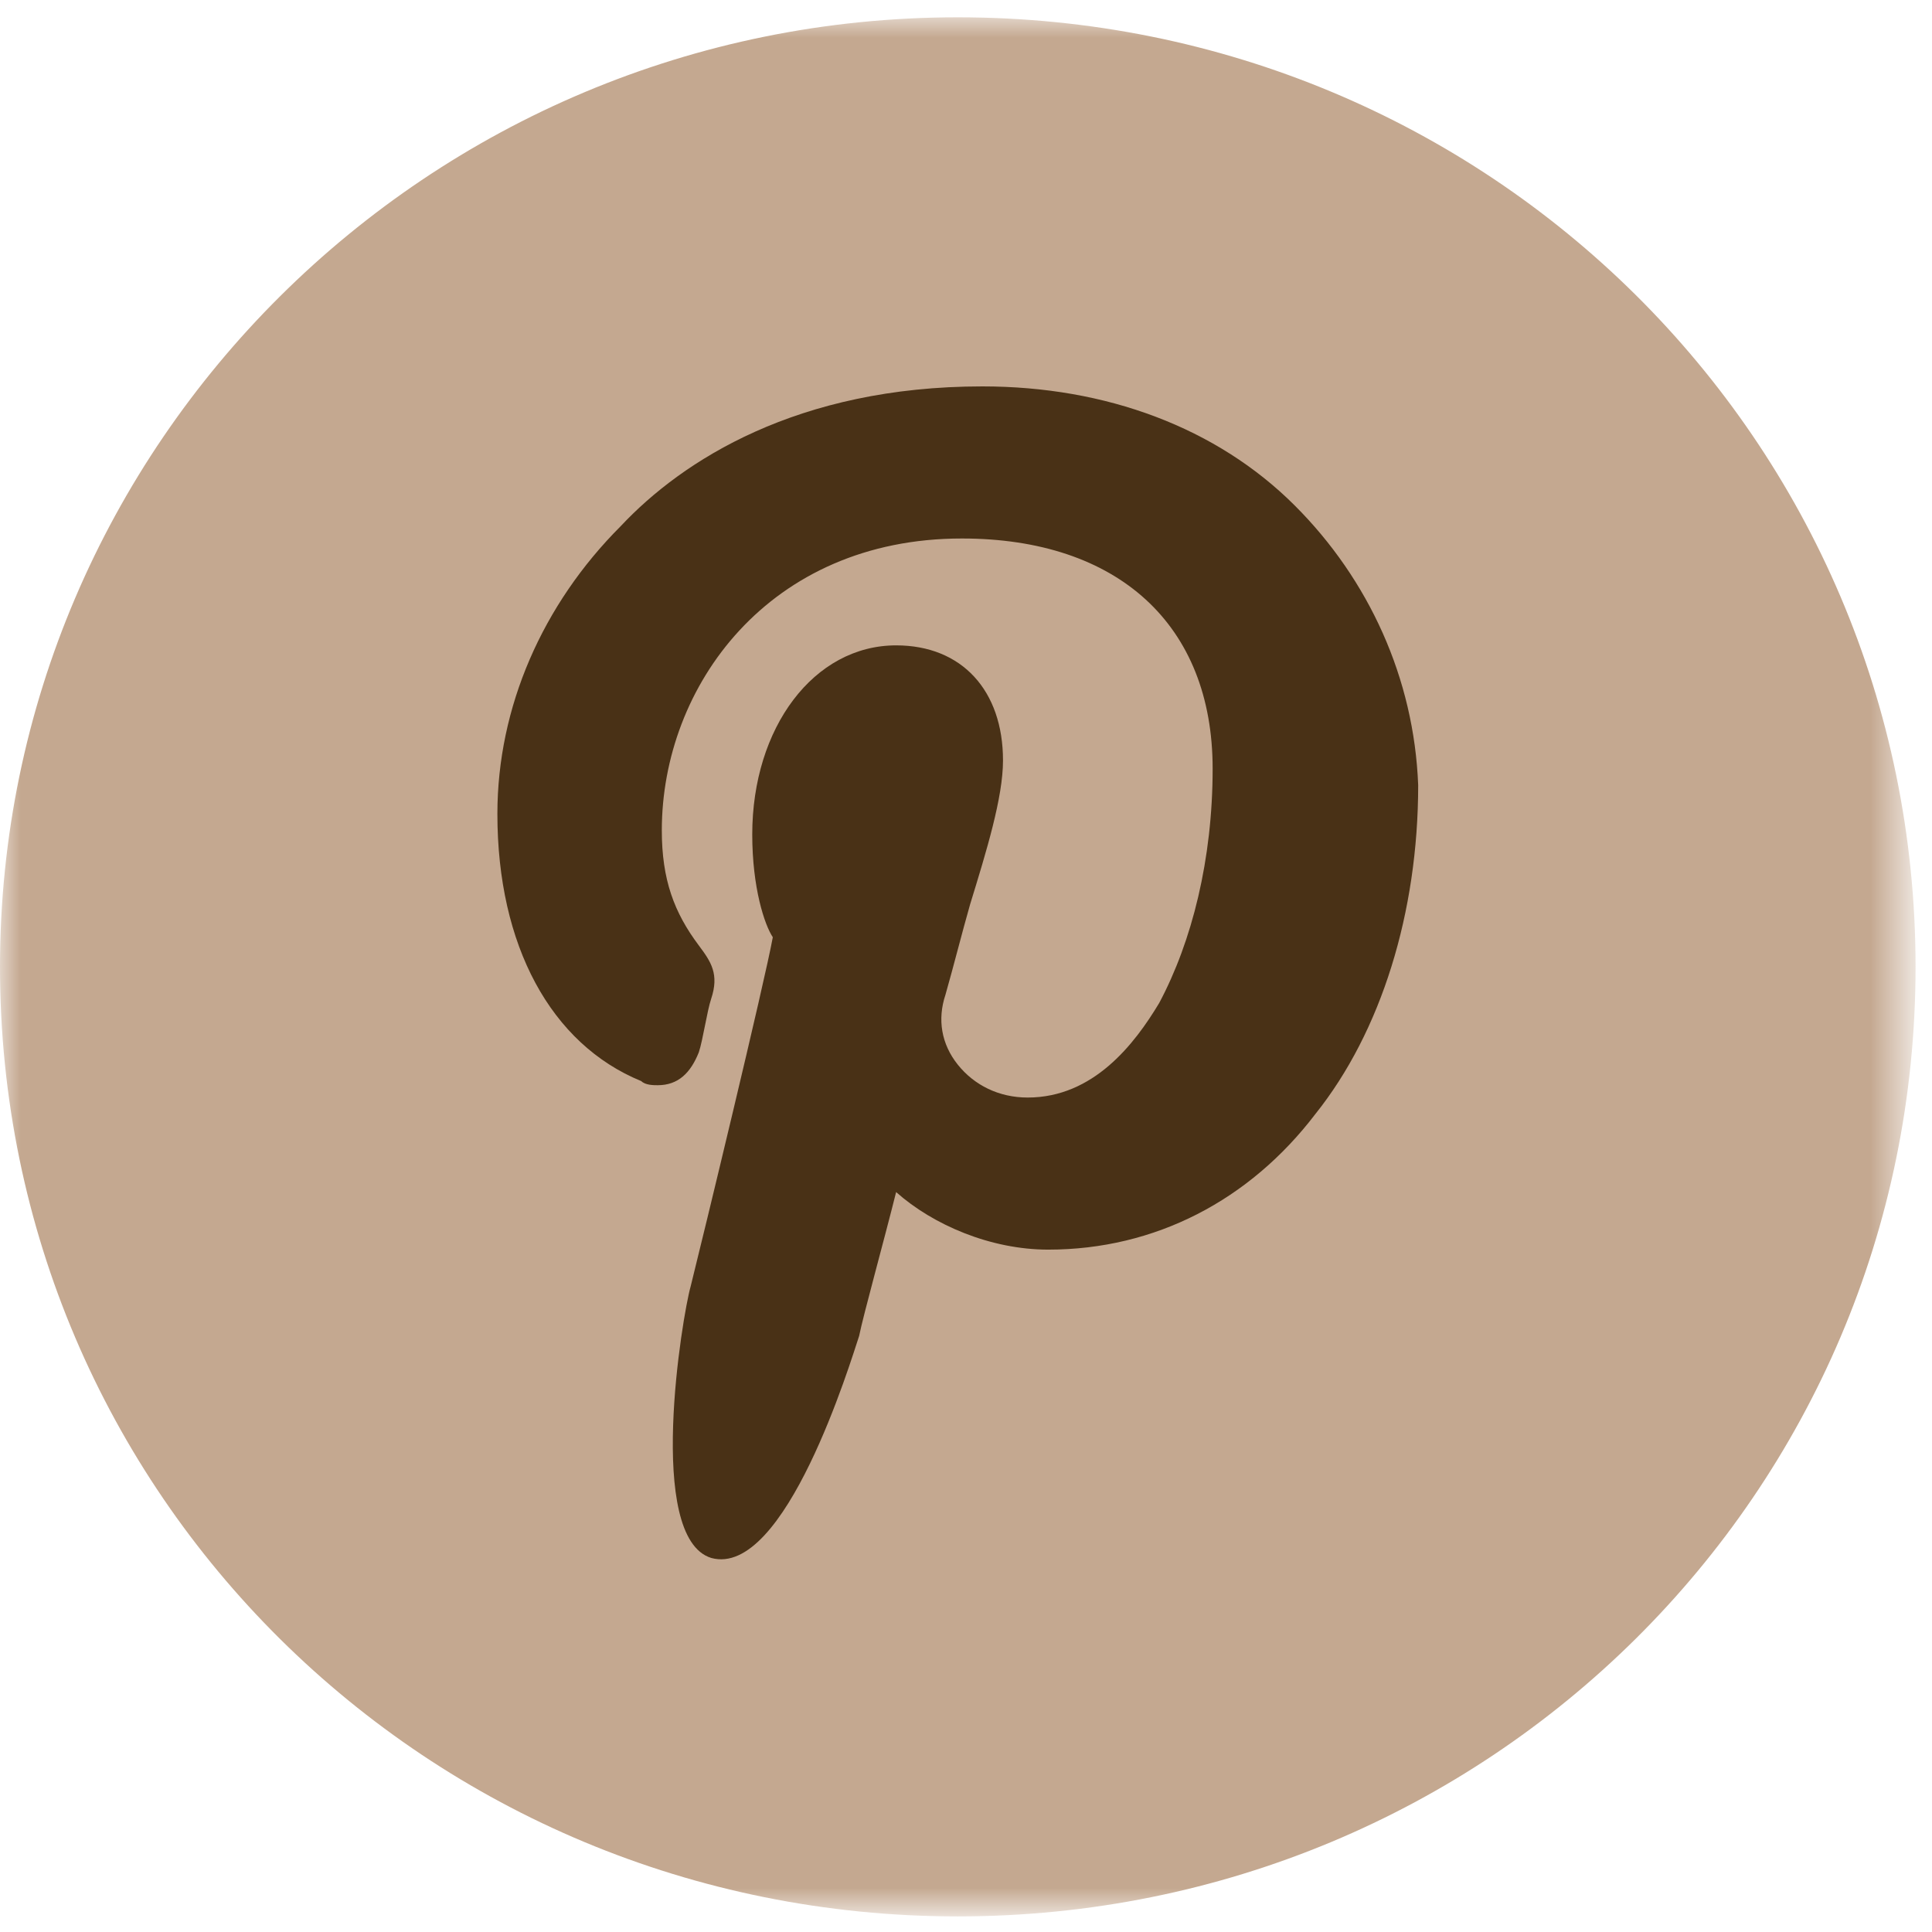 <?xml version="1.0" encoding="utf-8"?>
<!-- Generator: Adobe Illustrator 28.0.0, SVG Export Plug-In . SVG Version: 6.00 Build 0)  -->
<svg version="1.1" id="Ebene_1" xmlns="http://www.w3.org/2000/svg" xmlns:xlink="http://www.w3.org/1999/xlink" x="0px" y="0px"
	 viewBox="0 0 47 47" style="enable-background:new 0 0 47 47;" xml:space="preserve">
<style type="text/css">
	.st0{filter:url(#Adobe_OpacityMaskFilter);}
	.st1{fill-rule:evenodd;clip-rule:evenodd;fill:#FFFFFF;}
	.st2{mask:url(#mask-2_00000148619161125955468870000015685294167793426623_);fill-rule:evenodd;clip-rule:evenodd;fill:#C4A890;}
	.st3{fill:#493116;}
</style>
<g id="SELECT-GOLD">
	<g id="XL-Produktseite-Complete-Huhn-" transform="translate(-285, -3114)">
		<g id="footer" transform="translate(-7, 2728)">
			<g id="Group-9" transform="translate(234, 386)">
				<g id="Group-13">
					<g id="icon_facebook" transform="translate(58, 0)">
						<g id="Group-3" transform="translate(0, 0.021)">
							<g id="Clip-2">
							</g>
							<defs>
								<filter id="Adobe_OpacityMaskFilter" filterUnits="userSpaceOnUse" x="0" y="0.4" width="46.6" height="46.2">
									<feColorMatrix  type="matrix" values="1 0 0 0 0  0 1 0 0 0  0 0 1 0 0  0 0 0 1 0"/>
								</filter>
							</defs>
							
								<mask maskUnits="userSpaceOnUse" x="0" y="0.4" width="46.6" height="46.2" id="mask-2_00000148619161125955468870000015685294167793426623_">
								<g class="st0">
									<polygon id="path-1_00000047780156126256913600000017869278467466129799_" class="st1" points="23.3,0.4 0,0.4 0,46.6 
										23.3,46.6 46.6,46.6 46.6,0.4 									"/>
								</g>
							</mask>
							<path id="Fill-1" class="st2" d="M23.3,46.6c12.9,0,23.3-10.3,23.3-23.1c0-12.8-10.4-23.1-23.3-23.1S0,10.8,0,23.5
								C0,36.3,10.4,46.6,23.3,46.6"/>
						</g>
					</g>
				</g>
			</g>
		</g>
	</g>
</g>
<path class="st3" d="M31.5,12.3c-1.9-1.9-4.6-2.9-7.6-2.9c-4.5,0-7.3,1.8-8.8,3.4c-1.9,1.9-3,4.4-3,7c0,3.2,1.3,5.6,3.5,6.5
	c0.1,0.1,0.3,0.1,0.4,0.1c0.5,0,0.8-0.3,1-0.8c0.1-0.3,0.2-1,0.3-1.3c0.2-0.6,0-0.9-0.3-1.3c-0.6-0.8-0.9-1.6-0.9-2.8
	c0-3.5,2.6-7.1,7.3-7.1c3.8,0,6.1,2.1,6.1,5.6c0,2.2-0.5,4.2-1.3,5.7c-0.6,1-1.6,2.3-3.2,2.3c-0.7,0-1.3-0.3-1.7-0.8
	c-0.4-0.5-0.5-1.1-0.3-1.7c0.2-0.7,0.4-1.5,0.6-2.2c0.4-1.3,0.8-2.6,0.8-3.5c0-1.7-1-2.8-2.6-2.8c-2,0-3.5,2-3.5,4.6
	c0,1.3,0.3,2.2,0.5,2.5c-0.2,1.1-1.7,7.3-2,8.5c-0.2,0.7-1.1,6.1,0.5,6.6c1.8,0.5,3.4-4.8,3.6-5.4c0.1-0.5,0.6-2.3,0.9-3.5
	c0.9,0.8,2.3,1.4,3.7,1.4c2.6,0,4.9-1.2,6.5-3.3c1.6-2,2.5-4.9,2.5-8C34.4,16.5,33.3,14.1,31.5,12.3z"/>
</svg>
